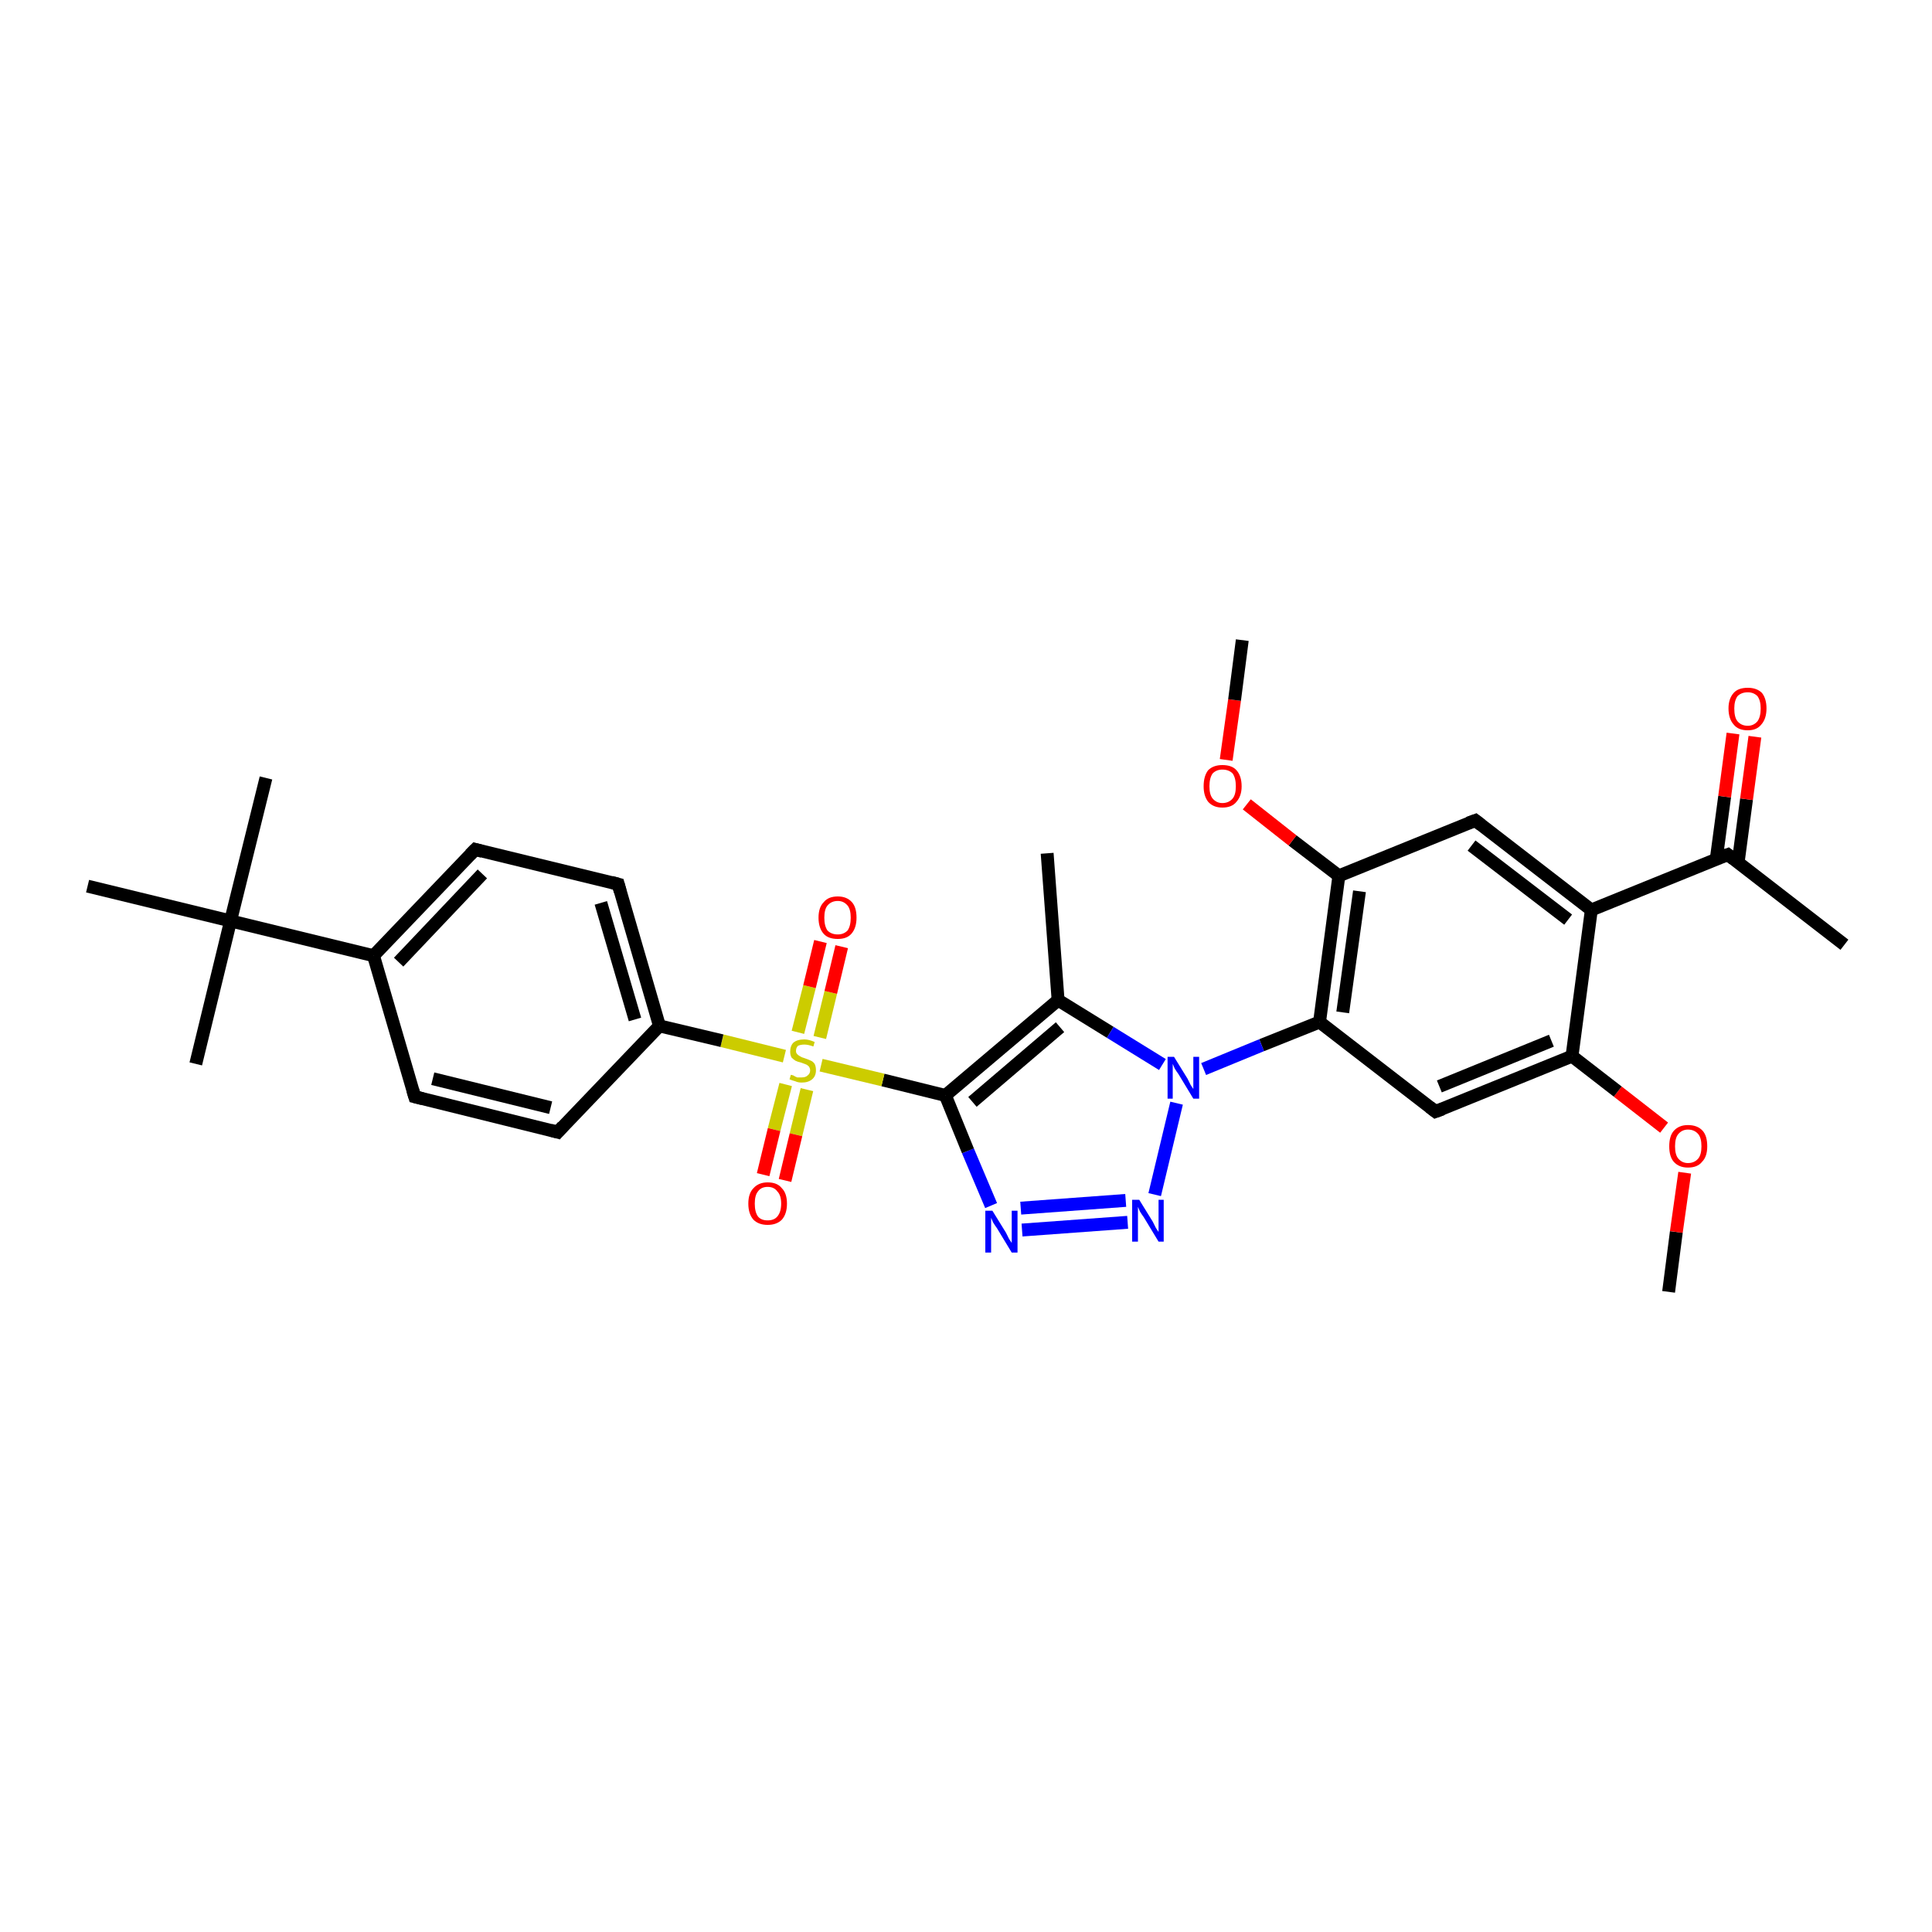 <?xml version='1.0' encoding='iso-8859-1'?>
<svg version='1.1' baseProfile='full'
              xmlns='http://www.w3.org/2000/svg'
                      xmlns:rdkit='http://www.rdkit.org/xml'
                      xmlns:xlink='http://www.w3.org/1999/xlink'
                  xml:space='preserve'
width='300px' height='300px' viewBox='0 0 300 300'>
<!-- END OF HEADER -->
<rect style='opacity:1.0;fill:#FFFFFF;stroke:none' width='300.0' height='300.0' x='0.0' y='0.0'> </rect>
<path class='bond-0 atom-0 atom-1' d='M 259.1,200.6 L 260.3,191.3' style='fill:none;fill-rule:evenodd;stroke:#000000;stroke-width:2.0px;stroke-linecap:butt;stroke-linejoin:miter;stroke-opacity:1' />
<path class='bond-0 atom-0 atom-1' d='M 260.3,191.3 L 261.6,182.1' style='fill:none;fill-rule:evenodd;stroke:#FF0000;stroke-width:2.0px;stroke-linecap:butt;stroke-linejoin:miter;stroke-opacity:1' />
<path class='bond-1 atom-1 atom-2' d='M 258.4,175.1 L 251.2,169.5' style='fill:none;fill-rule:evenodd;stroke:#FF0000;stroke-width:2.0px;stroke-linecap:butt;stroke-linejoin:miter;stroke-opacity:1' />
<path class='bond-1 atom-1 atom-2' d='M 251.2,169.5 L 244.1,164.0' style='fill:none;fill-rule:evenodd;stroke:#000000;stroke-width:2.0px;stroke-linecap:butt;stroke-linejoin:miter;stroke-opacity:1' />
<path class='bond-2 atom-2 atom-3' d='M 244.1,164.0 L 222.9,172.6' style='fill:none;fill-rule:evenodd;stroke:#000000;stroke-width:2.0px;stroke-linecap:butt;stroke-linejoin:miter;stroke-opacity:1' />
<path class='bond-2 atom-2 atom-3' d='M 240.9,161.6 L 223.5,168.7' style='fill:none;fill-rule:evenodd;stroke:#000000;stroke-width:2.0px;stroke-linecap:butt;stroke-linejoin:miter;stroke-opacity:1' />
<path class='bond-3 atom-3 atom-4' d='M 222.9,172.6 L 204.9,158.7' style='fill:none;fill-rule:evenodd;stroke:#000000;stroke-width:2.0px;stroke-linecap:butt;stroke-linejoin:miter;stroke-opacity:1' />
<path class='bond-4 atom-4 atom-5' d='M 204.9,158.7 L 207.9,136.0' style='fill:none;fill-rule:evenodd;stroke:#000000;stroke-width:2.0px;stroke-linecap:butt;stroke-linejoin:miter;stroke-opacity:1' />
<path class='bond-4 atom-4 atom-5' d='M 208.5,157.2 L 211.1,138.4' style='fill:none;fill-rule:evenodd;stroke:#000000;stroke-width:2.0px;stroke-linecap:butt;stroke-linejoin:miter;stroke-opacity:1' />
<path class='bond-5 atom-5 atom-6' d='M 207.9,136.0 L 200.7,130.5' style='fill:none;fill-rule:evenodd;stroke:#000000;stroke-width:2.0px;stroke-linecap:butt;stroke-linejoin:miter;stroke-opacity:1' />
<path class='bond-5 atom-5 atom-6' d='M 200.7,130.5 L 193.6,124.9' style='fill:none;fill-rule:evenodd;stroke:#FF0000;stroke-width:2.0px;stroke-linecap:butt;stroke-linejoin:miter;stroke-opacity:1' />
<path class='bond-6 atom-6 atom-7' d='M 190.4,118.0 L 191.7,108.7' style='fill:none;fill-rule:evenodd;stroke:#FF0000;stroke-width:2.0px;stroke-linecap:butt;stroke-linejoin:miter;stroke-opacity:1' />
<path class='bond-6 atom-6 atom-7' d='M 191.7,108.7 L 192.9,99.4' style='fill:none;fill-rule:evenodd;stroke:#000000;stroke-width:2.0px;stroke-linecap:butt;stroke-linejoin:miter;stroke-opacity:1' />
<path class='bond-7 atom-5 atom-8' d='M 207.9,136.0 L 229.1,127.4' style='fill:none;fill-rule:evenodd;stroke:#000000;stroke-width:2.0px;stroke-linecap:butt;stroke-linejoin:miter;stroke-opacity:1' />
<path class='bond-8 atom-8 atom-9' d='M 229.1,127.4 L 247.1,141.3' style='fill:none;fill-rule:evenodd;stroke:#000000;stroke-width:2.0px;stroke-linecap:butt;stroke-linejoin:miter;stroke-opacity:1' />
<path class='bond-8 atom-8 atom-9' d='M 228.5,131.3 L 243.5,142.8' style='fill:none;fill-rule:evenodd;stroke:#000000;stroke-width:2.0px;stroke-linecap:butt;stroke-linejoin:miter;stroke-opacity:1' />
<path class='bond-9 atom-9 atom-10' d='M 247.1,141.3 L 268.3,132.7' style='fill:none;fill-rule:evenodd;stroke:#000000;stroke-width:2.0px;stroke-linecap:butt;stroke-linejoin:miter;stroke-opacity:1' />
<path class='bond-10 atom-10 atom-11' d='M 268.3,132.7 L 286.4,146.7' style='fill:none;fill-rule:evenodd;stroke:#000000;stroke-width:2.0px;stroke-linecap:butt;stroke-linejoin:miter;stroke-opacity:1' />
<path class='bond-11 atom-10 atom-12' d='M 269.9,133.9 L 271.2,124.1' style='fill:none;fill-rule:evenodd;stroke:#000000;stroke-width:2.0px;stroke-linecap:butt;stroke-linejoin:miter;stroke-opacity:1' />
<path class='bond-11 atom-10 atom-12' d='M 271.2,124.1 L 272.5,114.4' style='fill:none;fill-rule:evenodd;stroke:#FF0000;stroke-width:2.0px;stroke-linecap:butt;stroke-linejoin:miter;stroke-opacity:1' />
<path class='bond-11 atom-10 atom-12' d='M 266.5,133.4 L 267.8,123.7' style='fill:none;fill-rule:evenodd;stroke:#000000;stroke-width:2.0px;stroke-linecap:butt;stroke-linejoin:miter;stroke-opacity:1' />
<path class='bond-11 atom-10 atom-12' d='M 267.8,123.7 L 269.1,113.9' style='fill:none;fill-rule:evenodd;stroke:#FF0000;stroke-width:2.0px;stroke-linecap:butt;stroke-linejoin:miter;stroke-opacity:1' />
<path class='bond-12 atom-4 atom-13' d='M 204.9,158.7 L 195.9,162.3' style='fill:none;fill-rule:evenodd;stroke:#000000;stroke-width:2.0px;stroke-linecap:butt;stroke-linejoin:miter;stroke-opacity:1' />
<path class='bond-12 atom-4 atom-13' d='M 195.9,162.3 L 186.9,166.0' style='fill:none;fill-rule:evenodd;stroke:#0000FF;stroke-width:2.0px;stroke-linecap:butt;stroke-linejoin:miter;stroke-opacity:1' />
<path class='bond-13 atom-13 atom-14' d='M 182.7,171.3 L 179.3,185.5' style='fill:none;fill-rule:evenodd;stroke:#0000FF;stroke-width:2.0px;stroke-linecap:butt;stroke-linejoin:miter;stroke-opacity:1' />
<path class='bond-14 atom-14 atom-15' d='M 175.1,189.8 L 158.7,191.0' style='fill:none;fill-rule:evenodd;stroke:#0000FF;stroke-width:2.0px;stroke-linecap:butt;stroke-linejoin:miter;stroke-opacity:1' />
<path class='bond-14 atom-14 atom-15' d='M 174.8,186.4 L 158.5,187.6' style='fill:none;fill-rule:evenodd;stroke:#0000FF;stroke-width:2.0px;stroke-linecap:butt;stroke-linejoin:miter;stroke-opacity:1' />
<path class='bond-15 atom-15 atom-16' d='M 153.9,187.2 L 150.3,178.7' style='fill:none;fill-rule:evenodd;stroke:#0000FF;stroke-width:2.0px;stroke-linecap:butt;stroke-linejoin:miter;stroke-opacity:1' />
<path class='bond-15 atom-15 atom-16' d='M 150.3,178.7 L 146.8,170.1' style='fill:none;fill-rule:evenodd;stroke:#000000;stroke-width:2.0px;stroke-linecap:butt;stroke-linejoin:miter;stroke-opacity:1' />
<path class='bond-16 atom-16 atom-17' d='M 146.8,170.1 L 164.3,155.3' style='fill:none;fill-rule:evenodd;stroke:#000000;stroke-width:2.0px;stroke-linecap:butt;stroke-linejoin:miter;stroke-opacity:1' />
<path class='bond-16 atom-16 atom-17' d='M 151.0,171.1 L 164.6,159.5' style='fill:none;fill-rule:evenodd;stroke:#000000;stroke-width:2.0px;stroke-linecap:butt;stroke-linejoin:miter;stroke-opacity:1' />
<path class='bond-17 atom-17 atom-18' d='M 164.3,155.3 L 162.6,132.5' style='fill:none;fill-rule:evenodd;stroke:#000000;stroke-width:2.0px;stroke-linecap:butt;stroke-linejoin:miter;stroke-opacity:1' />
<path class='bond-18 atom-16 atom-19' d='M 146.8,170.1 L 137.1,167.7' style='fill:none;fill-rule:evenodd;stroke:#000000;stroke-width:2.0px;stroke-linecap:butt;stroke-linejoin:miter;stroke-opacity:1' />
<path class='bond-18 atom-16 atom-19' d='M 137.1,167.7 L 127.5,165.4' style='fill:none;fill-rule:evenodd;stroke:#CCCC00;stroke-width:2.0px;stroke-linecap:butt;stroke-linejoin:miter;stroke-opacity:1' />
<path class='bond-19 atom-19 atom-20' d='M 122.0,168.4 L 120.2,175.4' style='fill:none;fill-rule:evenodd;stroke:#CCCC00;stroke-width:2.0px;stroke-linecap:butt;stroke-linejoin:miter;stroke-opacity:1' />
<path class='bond-19 atom-19 atom-20' d='M 120.2,175.4 L 118.5,182.4' style='fill:none;fill-rule:evenodd;stroke:#FF0000;stroke-width:2.0px;stroke-linecap:butt;stroke-linejoin:miter;stroke-opacity:1' />
<path class='bond-19 atom-19 atom-20' d='M 125.3,169.2 L 123.6,176.2' style='fill:none;fill-rule:evenodd;stroke:#CCCC00;stroke-width:2.0px;stroke-linecap:butt;stroke-linejoin:miter;stroke-opacity:1' />
<path class='bond-19 atom-19 atom-20' d='M 123.6,176.2 L 121.9,183.3' style='fill:none;fill-rule:evenodd;stroke:#FF0000;stroke-width:2.0px;stroke-linecap:butt;stroke-linejoin:miter;stroke-opacity:1' />
<path class='bond-20 atom-19 atom-21' d='M 127.3,161.1 L 129.0,154.1' style='fill:none;fill-rule:evenodd;stroke:#CCCC00;stroke-width:2.0px;stroke-linecap:butt;stroke-linejoin:miter;stroke-opacity:1' />
<path class='bond-20 atom-19 atom-21' d='M 129.0,154.1 L 130.7,147.0' style='fill:none;fill-rule:evenodd;stroke:#FF0000;stroke-width:2.0px;stroke-linecap:butt;stroke-linejoin:miter;stroke-opacity:1' />
<path class='bond-20 atom-19 atom-21' d='M 123.9,160.3 L 125.7,153.2' style='fill:none;fill-rule:evenodd;stroke:#CCCC00;stroke-width:2.0px;stroke-linecap:butt;stroke-linejoin:miter;stroke-opacity:1' />
<path class='bond-20 atom-19 atom-21' d='M 125.7,153.2 L 127.4,146.2' style='fill:none;fill-rule:evenodd;stroke:#FF0000;stroke-width:2.0px;stroke-linecap:butt;stroke-linejoin:miter;stroke-opacity:1' />
<path class='bond-21 atom-19 atom-22' d='M 121.8,164.0 L 112.1,161.6' style='fill:none;fill-rule:evenodd;stroke:#CCCC00;stroke-width:2.0px;stroke-linecap:butt;stroke-linejoin:miter;stroke-opacity:1' />
<path class='bond-21 atom-19 atom-22' d='M 112.1,161.6 L 102.4,159.3' style='fill:none;fill-rule:evenodd;stroke:#000000;stroke-width:2.0px;stroke-linecap:butt;stroke-linejoin:miter;stroke-opacity:1' />
<path class='bond-22 atom-22 atom-23' d='M 102.4,159.3 L 96.0,137.3' style='fill:none;fill-rule:evenodd;stroke:#000000;stroke-width:2.0px;stroke-linecap:butt;stroke-linejoin:miter;stroke-opacity:1' />
<path class='bond-22 atom-22 atom-23' d='M 98.6,158.3 L 93.3,140.2' style='fill:none;fill-rule:evenodd;stroke:#000000;stroke-width:2.0px;stroke-linecap:butt;stroke-linejoin:miter;stroke-opacity:1' />
<path class='bond-23 atom-23 atom-24' d='M 96.0,137.3 L 73.8,131.9' style='fill:none;fill-rule:evenodd;stroke:#000000;stroke-width:2.0px;stroke-linecap:butt;stroke-linejoin:miter;stroke-opacity:1' />
<path class='bond-24 atom-24 atom-25' d='M 73.8,131.9 L 58.0,148.4' style='fill:none;fill-rule:evenodd;stroke:#000000;stroke-width:2.0px;stroke-linecap:butt;stroke-linejoin:miter;stroke-opacity:1' />
<path class='bond-24 atom-24 atom-25' d='M 74.9,135.7 L 61.9,149.4' style='fill:none;fill-rule:evenodd;stroke:#000000;stroke-width:2.0px;stroke-linecap:butt;stroke-linejoin:miter;stroke-opacity:1' />
<path class='bond-25 atom-25 atom-26' d='M 58.0,148.4 L 64.4,170.3' style='fill:none;fill-rule:evenodd;stroke:#000000;stroke-width:2.0px;stroke-linecap:butt;stroke-linejoin:miter;stroke-opacity:1' />
<path class='bond-26 atom-26 atom-27' d='M 64.4,170.3 L 86.6,175.8' style='fill:none;fill-rule:evenodd;stroke:#000000;stroke-width:2.0px;stroke-linecap:butt;stroke-linejoin:miter;stroke-opacity:1' />
<path class='bond-26 atom-26 atom-27' d='M 67.2,167.5 L 85.5,172.0' style='fill:none;fill-rule:evenodd;stroke:#000000;stroke-width:2.0px;stroke-linecap:butt;stroke-linejoin:miter;stroke-opacity:1' />
<path class='bond-27 atom-25 atom-28' d='M 58.0,148.4 L 35.8,143.0' style='fill:none;fill-rule:evenodd;stroke:#000000;stroke-width:2.0px;stroke-linecap:butt;stroke-linejoin:miter;stroke-opacity:1' />
<path class='bond-28 atom-28 atom-29' d='M 35.8,143.0 L 41.3,120.8' style='fill:none;fill-rule:evenodd;stroke:#000000;stroke-width:2.0px;stroke-linecap:butt;stroke-linejoin:miter;stroke-opacity:1' />
<path class='bond-29 atom-28 atom-30' d='M 35.8,143.0 L 30.4,165.2' style='fill:none;fill-rule:evenodd;stroke:#000000;stroke-width:2.0px;stroke-linecap:butt;stroke-linejoin:miter;stroke-opacity:1' />
<path class='bond-30 atom-28 atom-31' d='M 35.8,143.0 L 13.6,137.6' style='fill:none;fill-rule:evenodd;stroke:#000000;stroke-width:2.0px;stroke-linecap:butt;stroke-linejoin:miter;stroke-opacity:1' />
<path class='bond-31 atom-9 atom-2' d='M 247.1,141.3 L 244.1,164.0' style='fill:none;fill-rule:evenodd;stroke:#000000;stroke-width:2.0px;stroke-linecap:butt;stroke-linejoin:miter;stroke-opacity:1' />
<path class='bond-32 atom-17 atom-13' d='M 164.3,155.3 L 172.4,160.3' style='fill:none;fill-rule:evenodd;stroke:#000000;stroke-width:2.0px;stroke-linecap:butt;stroke-linejoin:miter;stroke-opacity:1' />
<path class='bond-32 atom-17 atom-13' d='M 172.4,160.3 L 180.5,165.3' style='fill:none;fill-rule:evenodd;stroke:#0000FF;stroke-width:2.0px;stroke-linecap:butt;stroke-linejoin:miter;stroke-opacity:1' />
<path class='bond-33 atom-27 atom-22' d='M 86.6,175.8 L 102.4,159.3' style='fill:none;fill-rule:evenodd;stroke:#000000;stroke-width:2.0px;stroke-linecap:butt;stroke-linejoin:miter;stroke-opacity:1' />
<path d='M 224.0,172.2 L 222.9,172.6 L 222.0,171.9' style='fill:none;stroke:#000000;stroke-width:2.0px;stroke-linecap:butt;stroke-linejoin:miter;stroke-opacity:1;' />
<path d='M 228.0,127.8 L 229.1,127.4 L 230.0,128.1' style='fill:none;stroke:#000000;stroke-width:2.0px;stroke-linecap:butt;stroke-linejoin:miter;stroke-opacity:1;' />
<path d='M 267.2,133.1 L 268.3,132.7 L 269.2,133.4' style='fill:none;stroke:#000000;stroke-width:2.0px;stroke-linecap:butt;stroke-linejoin:miter;stroke-opacity:1;' />
<path d='M 96.3,138.4 L 96.0,137.3 L 94.9,137.0' style='fill:none;stroke:#000000;stroke-width:2.0px;stroke-linecap:butt;stroke-linejoin:miter;stroke-opacity:1;' />
<path d='M 74.9,132.2 L 73.8,131.9 L 73.0,132.7' style='fill:none;stroke:#000000;stroke-width:2.0px;stroke-linecap:butt;stroke-linejoin:miter;stroke-opacity:1;' />
<path d='M 64.1,169.3 L 64.4,170.3 L 65.6,170.6' style='fill:none;stroke:#000000;stroke-width:2.0px;stroke-linecap:butt;stroke-linejoin:miter;stroke-opacity:1;' />
<path d='M 85.5,175.5 L 86.6,175.8 L 87.4,174.9' style='fill:none;stroke:#000000;stroke-width:2.0px;stroke-linecap:butt;stroke-linejoin:miter;stroke-opacity:1;' />
<path class='atom-1' d='M 259.2 178.0
Q 259.2 176.4, 259.9 175.6
Q 260.7 174.7, 262.1 174.7
Q 263.6 174.7, 264.4 175.6
Q 265.1 176.4, 265.1 178.0
Q 265.1 179.6, 264.3 180.4
Q 263.6 181.3, 262.1 181.3
Q 260.7 181.3, 259.9 180.4
Q 259.2 179.6, 259.2 178.0
M 262.1 180.6
Q 263.1 180.6, 263.7 179.9
Q 264.2 179.3, 264.2 178.0
Q 264.2 176.7, 263.7 176.1
Q 263.1 175.4, 262.1 175.4
Q 261.2 175.4, 260.6 176.1
Q 260.1 176.7, 260.1 178.0
Q 260.1 179.3, 260.6 179.9
Q 261.2 180.6, 262.1 180.6
' fill='#FF0000'/>
<path class='atom-6' d='M 186.9 122.1
Q 186.9 120.5, 187.6 119.6
Q 188.4 118.8, 189.8 118.8
Q 191.3 118.8, 192.0 119.6
Q 192.8 120.5, 192.8 122.1
Q 192.8 123.6, 192.0 124.5
Q 191.3 125.4, 189.8 125.4
Q 188.4 125.4, 187.6 124.5
Q 186.9 123.6, 186.9 122.1
M 189.8 124.7
Q 190.8 124.7, 191.4 124.0
Q 191.9 123.4, 191.9 122.1
Q 191.9 120.8, 191.4 120.1
Q 190.8 119.5, 189.8 119.5
Q 188.9 119.5, 188.3 120.1
Q 187.8 120.8, 187.8 122.1
Q 187.8 123.4, 188.3 124.0
Q 188.9 124.7, 189.8 124.7
' fill='#FF0000'/>
<path class='atom-12' d='M 268.4 110.0
Q 268.4 108.5, 269.2 107.6
Q 269.9 106.8, 271.4 106.8
Q 272.8 106.8, 273.6 107.6
Q 274.3 108.5, 274.3 110.0
Q 274.3 111.6, 273.5 112.5
Q 272.8 113.4, 271.4 113.4
Q 269.9 113.4, 269.2 112.5
Q 268.4 111.6, 268.4 110.0
M 271.4 112.7
Q 272.3 112.7, 272.9 112.0
Q 273.4 111.3, 273.4 110.0
Q 273.4 108.8, 272.9 108.1
Q 272.3 107.5, 271.4 107.5
Q 270.4 107.5, 269.8 108.1
Q 269.3 108.8, 269.3 110.0
Q 269.3 111.4, 269.8 112.0
Q 270.4 112.7, 271.4 112.7
' fill='#FF0000'/>
<path class='atom-13' d='M 182.3 164.1
L 184.4 167.5
Q 184.6 167.9, 184.9 168.5
Q 185.3 169.1, 185.3 169.1
L 185.3 164.1
L 186.2 164.1
L 186.2 170.6
L 185.3 170.6
L 183.0 166.8
Q 182.7 166.4, 182.4 165.9
Q 182.2 165.4, 182.1 165.2
L 182.1 170.6
L 181.3 170.6
L 181.3 164.1
L 182.3 164.1
' fill='#0000FF'/>
<path class='atom-14' d='M 176.9 186.3
L 179.0 189.7
Q 179.2 190.1, 179.5 190.7
Q 179.9 191.3, 179.9 191.3
L 179.9 186.3
L 180.7 186.3
L 180.7 192.8
L 179.9 192.8
L 177.6 189.0
Q 177.3 188.6, 177.0 188.1
Q 176.8 187.6, 176.7 187.4
L 176.7 192.8
L 175.8 192.8
L 175.8 186.3
L 176.9 186.3
' fill='#0000FF'/>
<path class='atom-15' d='M 154.1 188.0
L 156.2 191.4
Q 156.4 191.8, 156.7 192.4
Q 157.1 193.0, 157.1 193.0
L 157.1 188.0
L 158.0 188.0
L 158.0 194.5
L 157.1 194.5
L 154.8 190.7
Q 154.5 190.3, 154.2 189.8
Q 154.0 189.3, 153.9 189.1
L 153.9 194.5
L 153.0 194.5
L 153.0 188.0
L 154.1 188.0
' fill='#0000FF'/>
<path class='atom-19' d='M 122.8 166.9
Q 122.9 166.9, 123.2 167.0
Q 123.5 167.2, 123.8 167.3
Q 124.2 167.3, 124.5 167.3
Q 125.1 167.3, 125.4 167.0
Q 125.8 166.7, 125.8 166.2
Q 125.8 165.9, 125.6 165.6
Q 125.4 165.4, 125.2 165.3
Q 124.9 165.2, 124.4 165.0
Q 123.9 164.9, 123.5 164.7
Q 123.2 164.5, 122.9 164.2
Q 122.7 163.8, 122.7 163.3
Q 122.7 162.4, 123.2 161.9
Q 123.8 161.4, 124.9 161.4
Q 125.6 161.4, 126.5 161.8
L 126.3 162.5
Q 125.5 162.2, 124.9 162.2
Q 124.3 162.2, 123.9 162.4
Q 123.6 162.7, 123.6 163.2
Q 123.6 163.5, 123.8 163.7
Q 124.0 163.9, 124.2 164.0
Q 124.5 164.2, 124.9 164.3
Q 125.5 164.5, 125.9 164.7
Q 126.2 164.8, 126.5 165.2
Q 126.7 165.6, 126.7 166.2
Q 126.7 167.1, 126.1 167.6
Q 125.5 168.1, 124.5 168.1
Q 123.9 168.1, 123.5 167.9
Q 123.1 167.8, 122.6 167.6
L 122.8 166.9
' fill='#CCCC00'/>
<path class='atom-20' d='M 116.2 186.9
Q 116.2 185.3, 117.0 184.5
Q 117.8 183.6, 119.2 183.6
Q 120.7 183.6, 121.4 184.5
Q 122.2 185.3, 122.2 186.9
Q 122.2 188.5, 121.4 189.4
Q 120.6 190.2, 119.2 190.2
Q 117.8 190.2, 117.0 189.4
Q 116.2 188.5, 116.2 186.9
M 119.2 189.5
Q 120.2 189.5, 120.7 188.9
Q 121.3 188.2, 121.3 186.9
Q 121.3 185.6, 120.7 185.0
Q 120.2 184.3, 119.2 184.3
Q 118.2 184.3, 117.7 185.0
Q 117.2 185.6, 117.2 186.9
Q 117.2 188.2, 117.7 188.9
Q 118.2 189.5, 119.2 189.5
' fill='#FF0000'/>
<path class='atom-21' d='M 127.1 142.5
Q 127.1 140.9, 127.9 140.1
Q 128.6 139.2, 130.1 139.2
Q 131.5 139.2, 132.3 140.1
Q 133.0 140.9, 133.0 142.5
Q 133.0 144.1, 132.2 145.0
Q 131.5 145.8, 130.1 145.8
Q 128.6 145.8, 127.9 145.0
Q 127.1 144.1, 127.1 142.5
M 130.1 145.1
Q 131.0 145.1, 131.6 144.5
Q 132.1 143.8, 132.1 142.5
Q 132.1 141.2, 131.6 140.6
Q 131.0 139.9, 130.1 139.9
Q 129.1 139.9, 128.5 140.6
Q 128.0 141.2, 128.0 142.5
Q 128.0 143.8, 128.5 144.5
Q 129.1 145.1, 130.1 145.1
' fill='#FF0000'/>
</svg>
